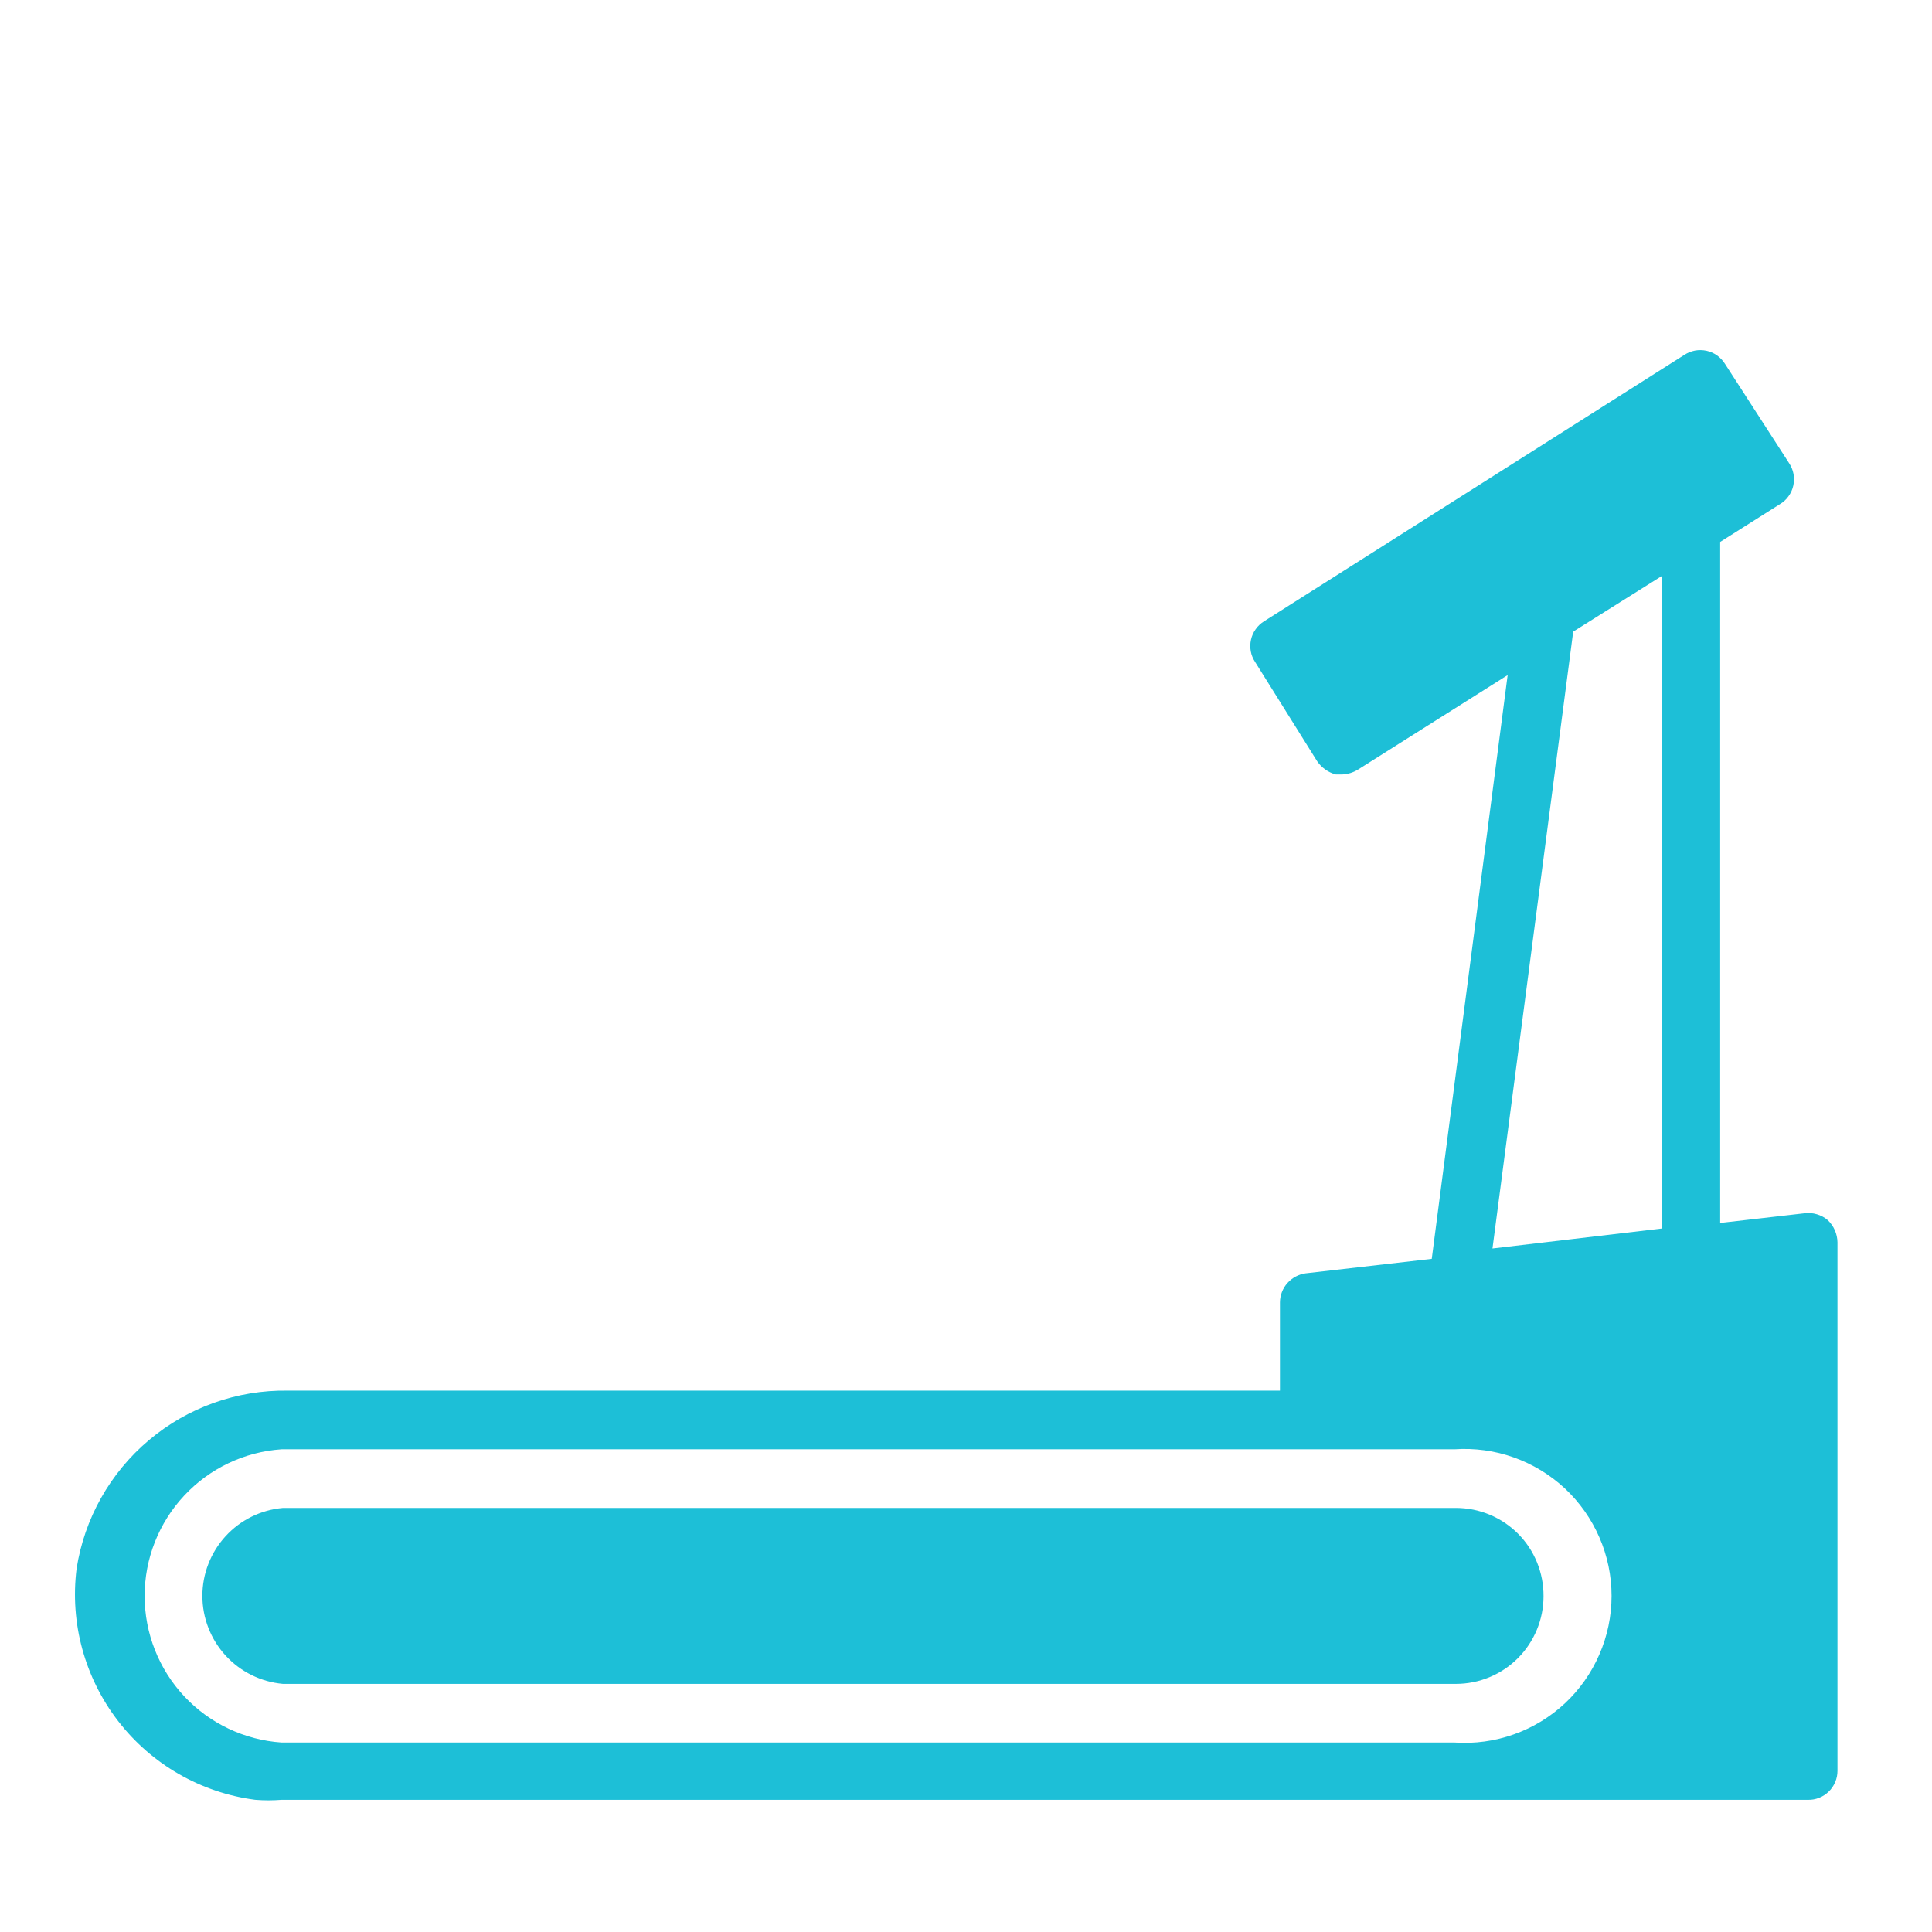 <svg width="28" height="28" viewBox="0 0 28 28" fill="none" xmlns="http://www.w3.org/2000/svg">
<path d="M22.37 23.134C22.371 22.966 22.339 22.8 22.276 22.644C22.213 22.489 22.12 22.348 22.002 22.229C21.884 22.11 21.743 22.016 21.588 21.951C21.433 21.887 21.268 21.854 21.1 21.854H4.1C3.781 21.882 3.485 22.028 3.269 22.264C3.053 22.5 2.933 22.809 2.933 23.128C2.933 23.448 3.053 23.757 3.269 23.993C3.485 24.229 3.781 24.375 4.1 24.404H21.1C21.437 24.404 21.76 24.27 21.998 24.032C22.236 23.793 22.37 23.47 22.37 23.134V23.134Z" fill="#1DBFD7"/>
<path d="M12.17 20.154H4.17C3.435 20.143 2.72 20.398 2.158 20.872C1.595 21.346 1.223 22.008 1.11 22.734C1.011 23.522 1.228 24.316 1.713 24.944C2.198 25.572 2.913 25.982 3.7 26.084C3.826 26.094 3.953 26.094 4.08 26.084H26.2C26.256 26.086 26.312 26.076 26.364 26.055C26.416 26.035 26.463 26.004 26.503 25.965C26.544 25.926 26.575 25.879 26.597 25.827C26.619 25.776 26.63 25.72 26.63 25.664V18.004C26.629 17.944 26.616 17.885 26.592 17.83C26.568 17.775 26.534 17.726 26.49 17.684C26.444 17.644 26.389 17.615 26.331 17.598C26.272 17.58 26.21 17.576 26.15 17.584L24.93 17.724V7.854L25.8 7.304C25.848 7.275 25.89 7.236 25.922 7.19C25.955 7.144 25.978 7.092 25.99 7.037C26.002 6.982 26.003 6.925 25.993 6.869C25.983 6.814 25.961 6.761 25.93 6.714V6.714L25 5.274C24.97 5.226 24.931 5.185 24.886 5.152C24.84 5.119 24.788 5.096 24.733 5.084C24.677 5.072 24.621 5.071 24.565 5.081C24.51 5.092 24.457 5.113 24.41 5.144V5.144L18.32 9.004C18.272 9.034 18.23 9.073 18.198 9.119C18.165 9.165 18.142 9.217 18.13 9.272C18.118 9.327 18.117 9.384 18.127 9.439C18.137 9.495 18.159 9.547 18.19 9.594L19.09 11.034C19.155 11.127 19.25 11.195 19.36 11.224H19.45C19.531 11.221 19.61 11.197 19.68 11.154L21.85 9.784L20.75 18.244L18.92 18.454C18.818 18.469 18.725 18.519 18.657 18.596C18.589 18.673 18.551 18.772 18.55 18.874V20.154H16M22.8 9.154L24.09 8.344V17.804L21.63 18.094L22.8 9.154ZM15.15 20.154H13ZM19 25.254H4.08C3.542 25.217 3.037 24.977 2.669 24.583C2.301 24.189 2.096 23.669 2.096 23.129C2.096 22.59 2.301 22.07 2.669 21.676C3.037 21.281 3.542 21.041 4.08 21.004H21.08C21.371 20.984 21.664 21.024 21.939 21.122C22.214 21.22 22.466 21.373 22.68 21.572C22.893 21.772 23.063 22.013 23.179 22.28C23.296 22.548 23.356 22.837 23.356 23.129C23.356 23.421 23.296 23.71 23.179 23.978C23.063 24.246 22.893 24.487 22.68 24.686C22.466 24.885 22.214 25.039 21.939 25.136C21.664 25.234 21.371 25.274 21.08 25.254H19Z" fill="#1DBFD7"/>
</svg>
